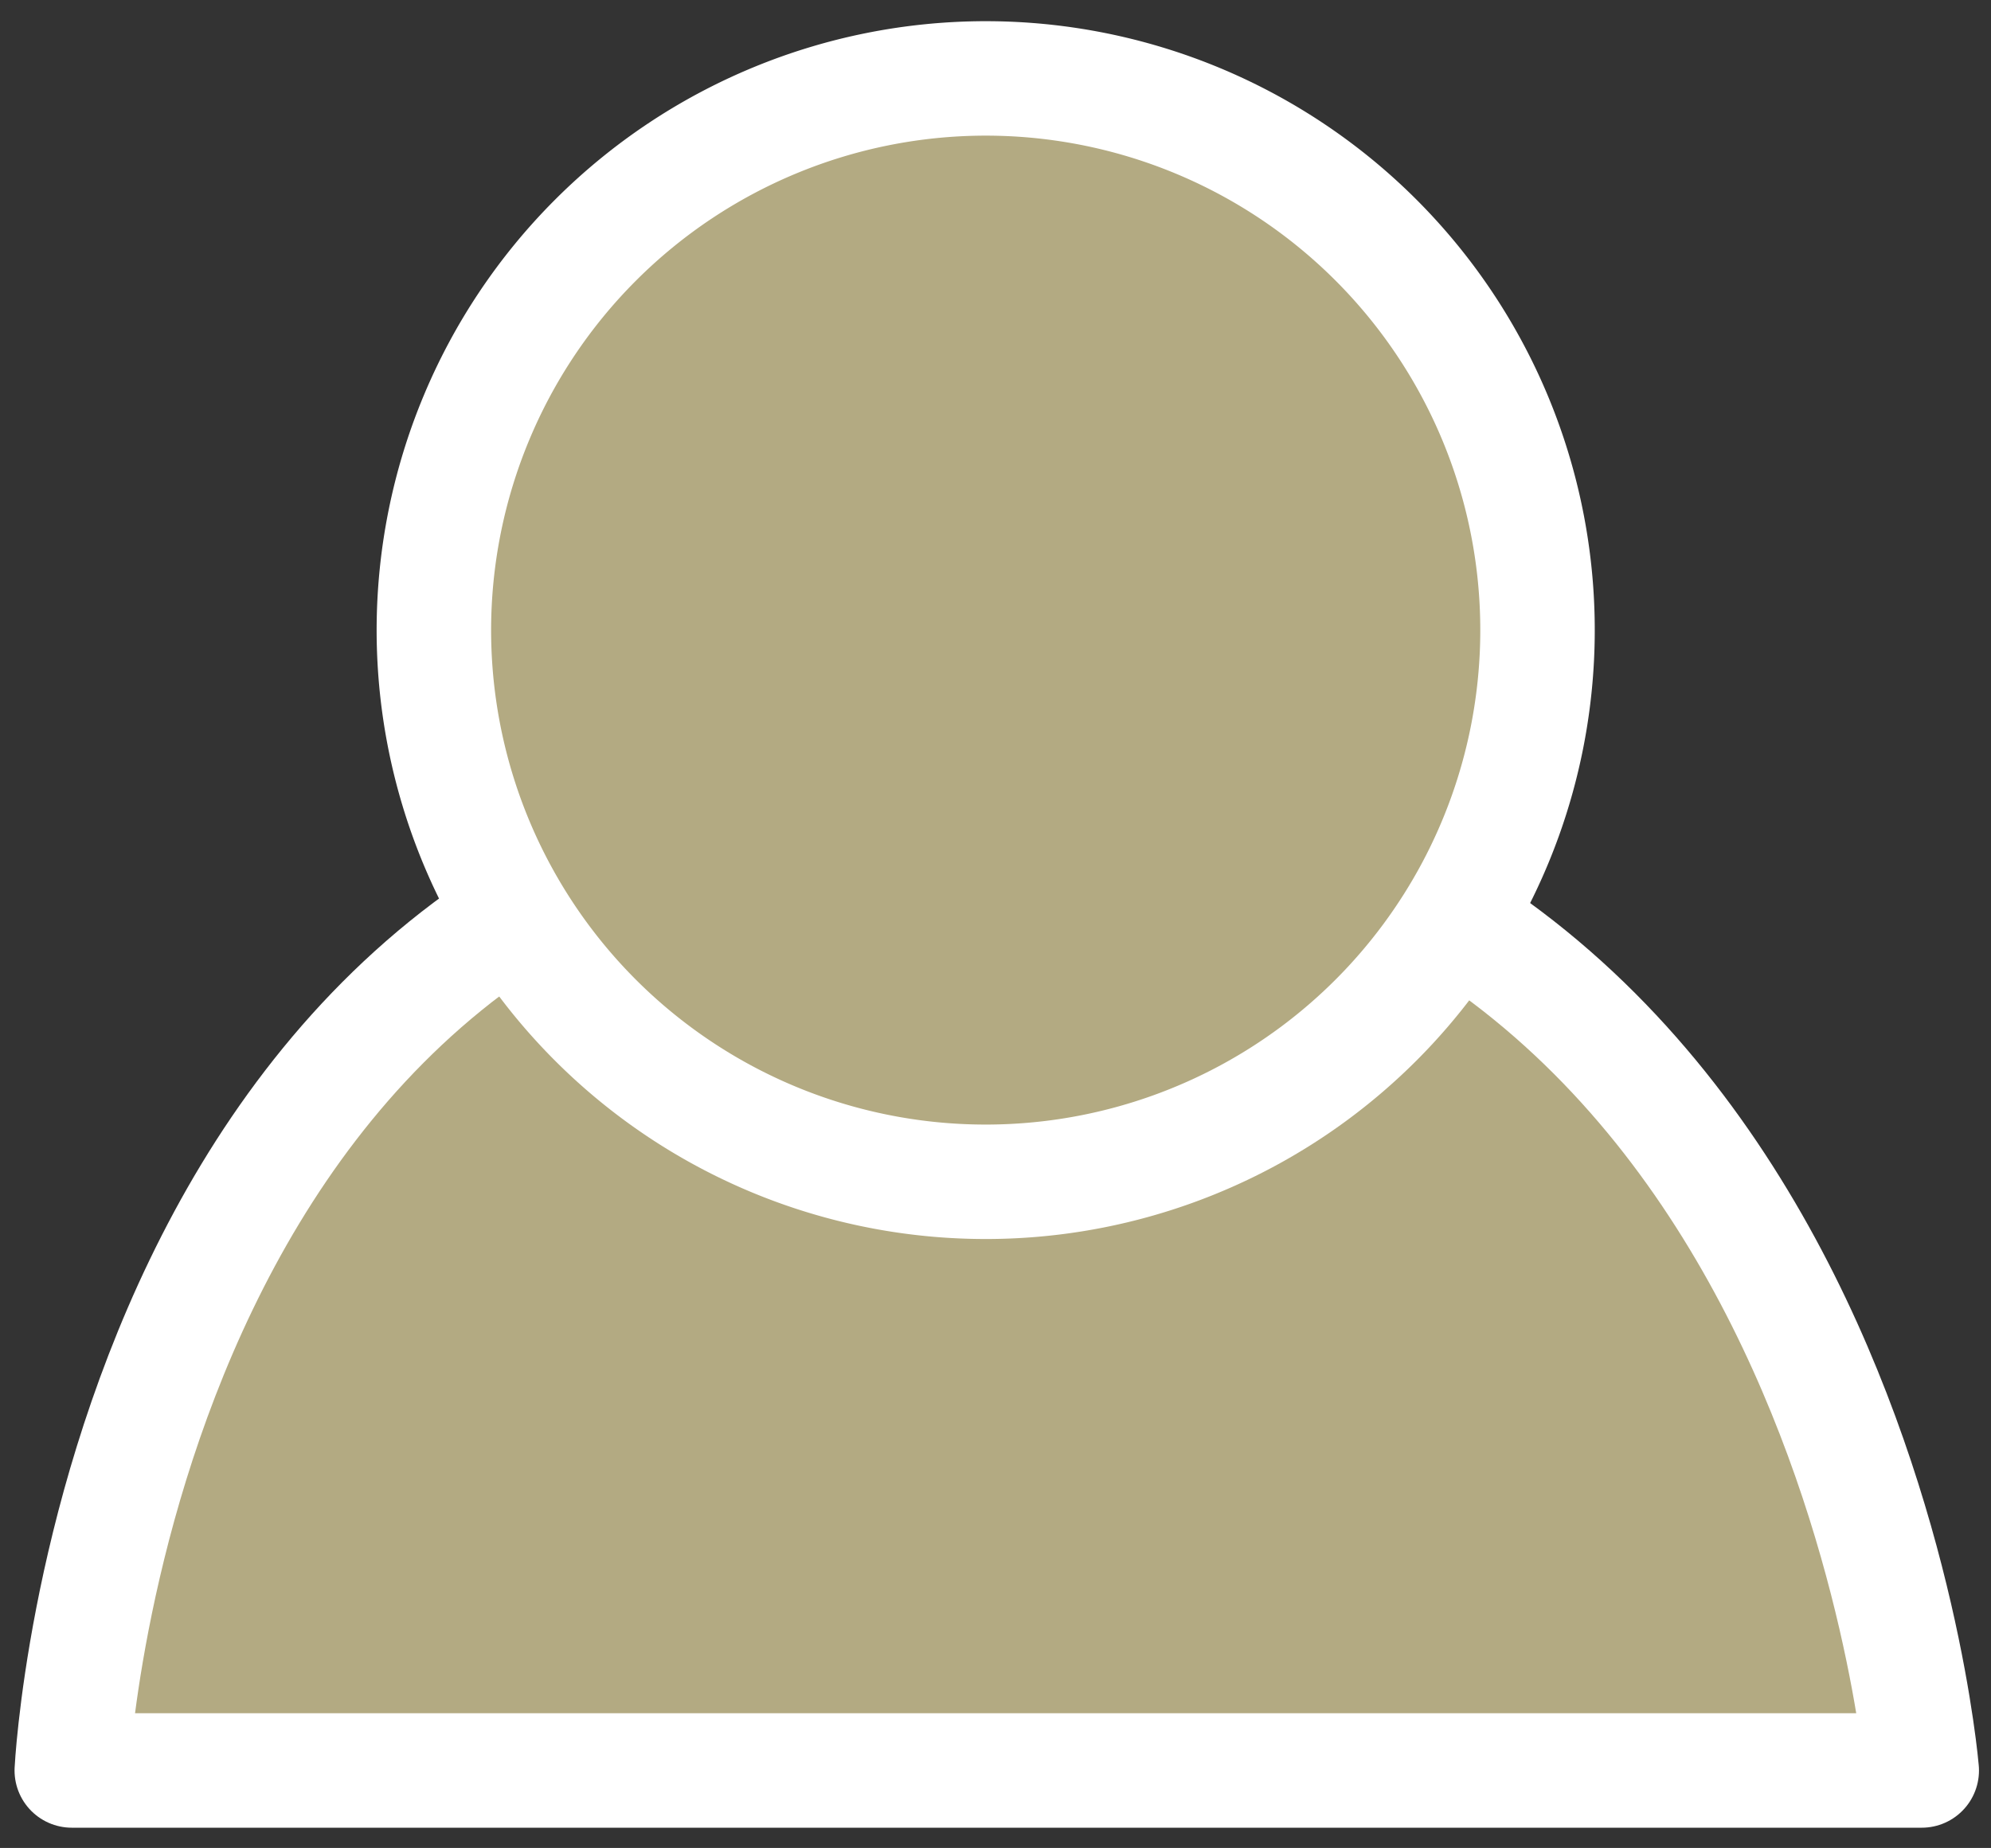 <svg id="Layer_1" data-name="Layer 1" xmlns="http://www.w3.org/2000/svg" viewBox="0 0 62.96 58.45"><rect x="0" y="0" width="62.96" height="58.45" fill="#333333" stroke="none"/><defs><style>.cls-1{fill:#b3aa82;stroke:#fff;stroke-linecap:round;stroke-linejoin:round;stroke-width:3.62px;fill-rule:evenodd;}</style></defs><path class="cls-1" d="M2.27,56h58.5S58.16,24.69,30.46,25C3.79,25.35,2.27,56,2.27,56Z"/><path class="cls-1" d="M31.17,2.48A17.45,17.45,0,1,1,13.72,19.92,17.46,17.46,0,0,1,31.17,2.48Z"/></svg>